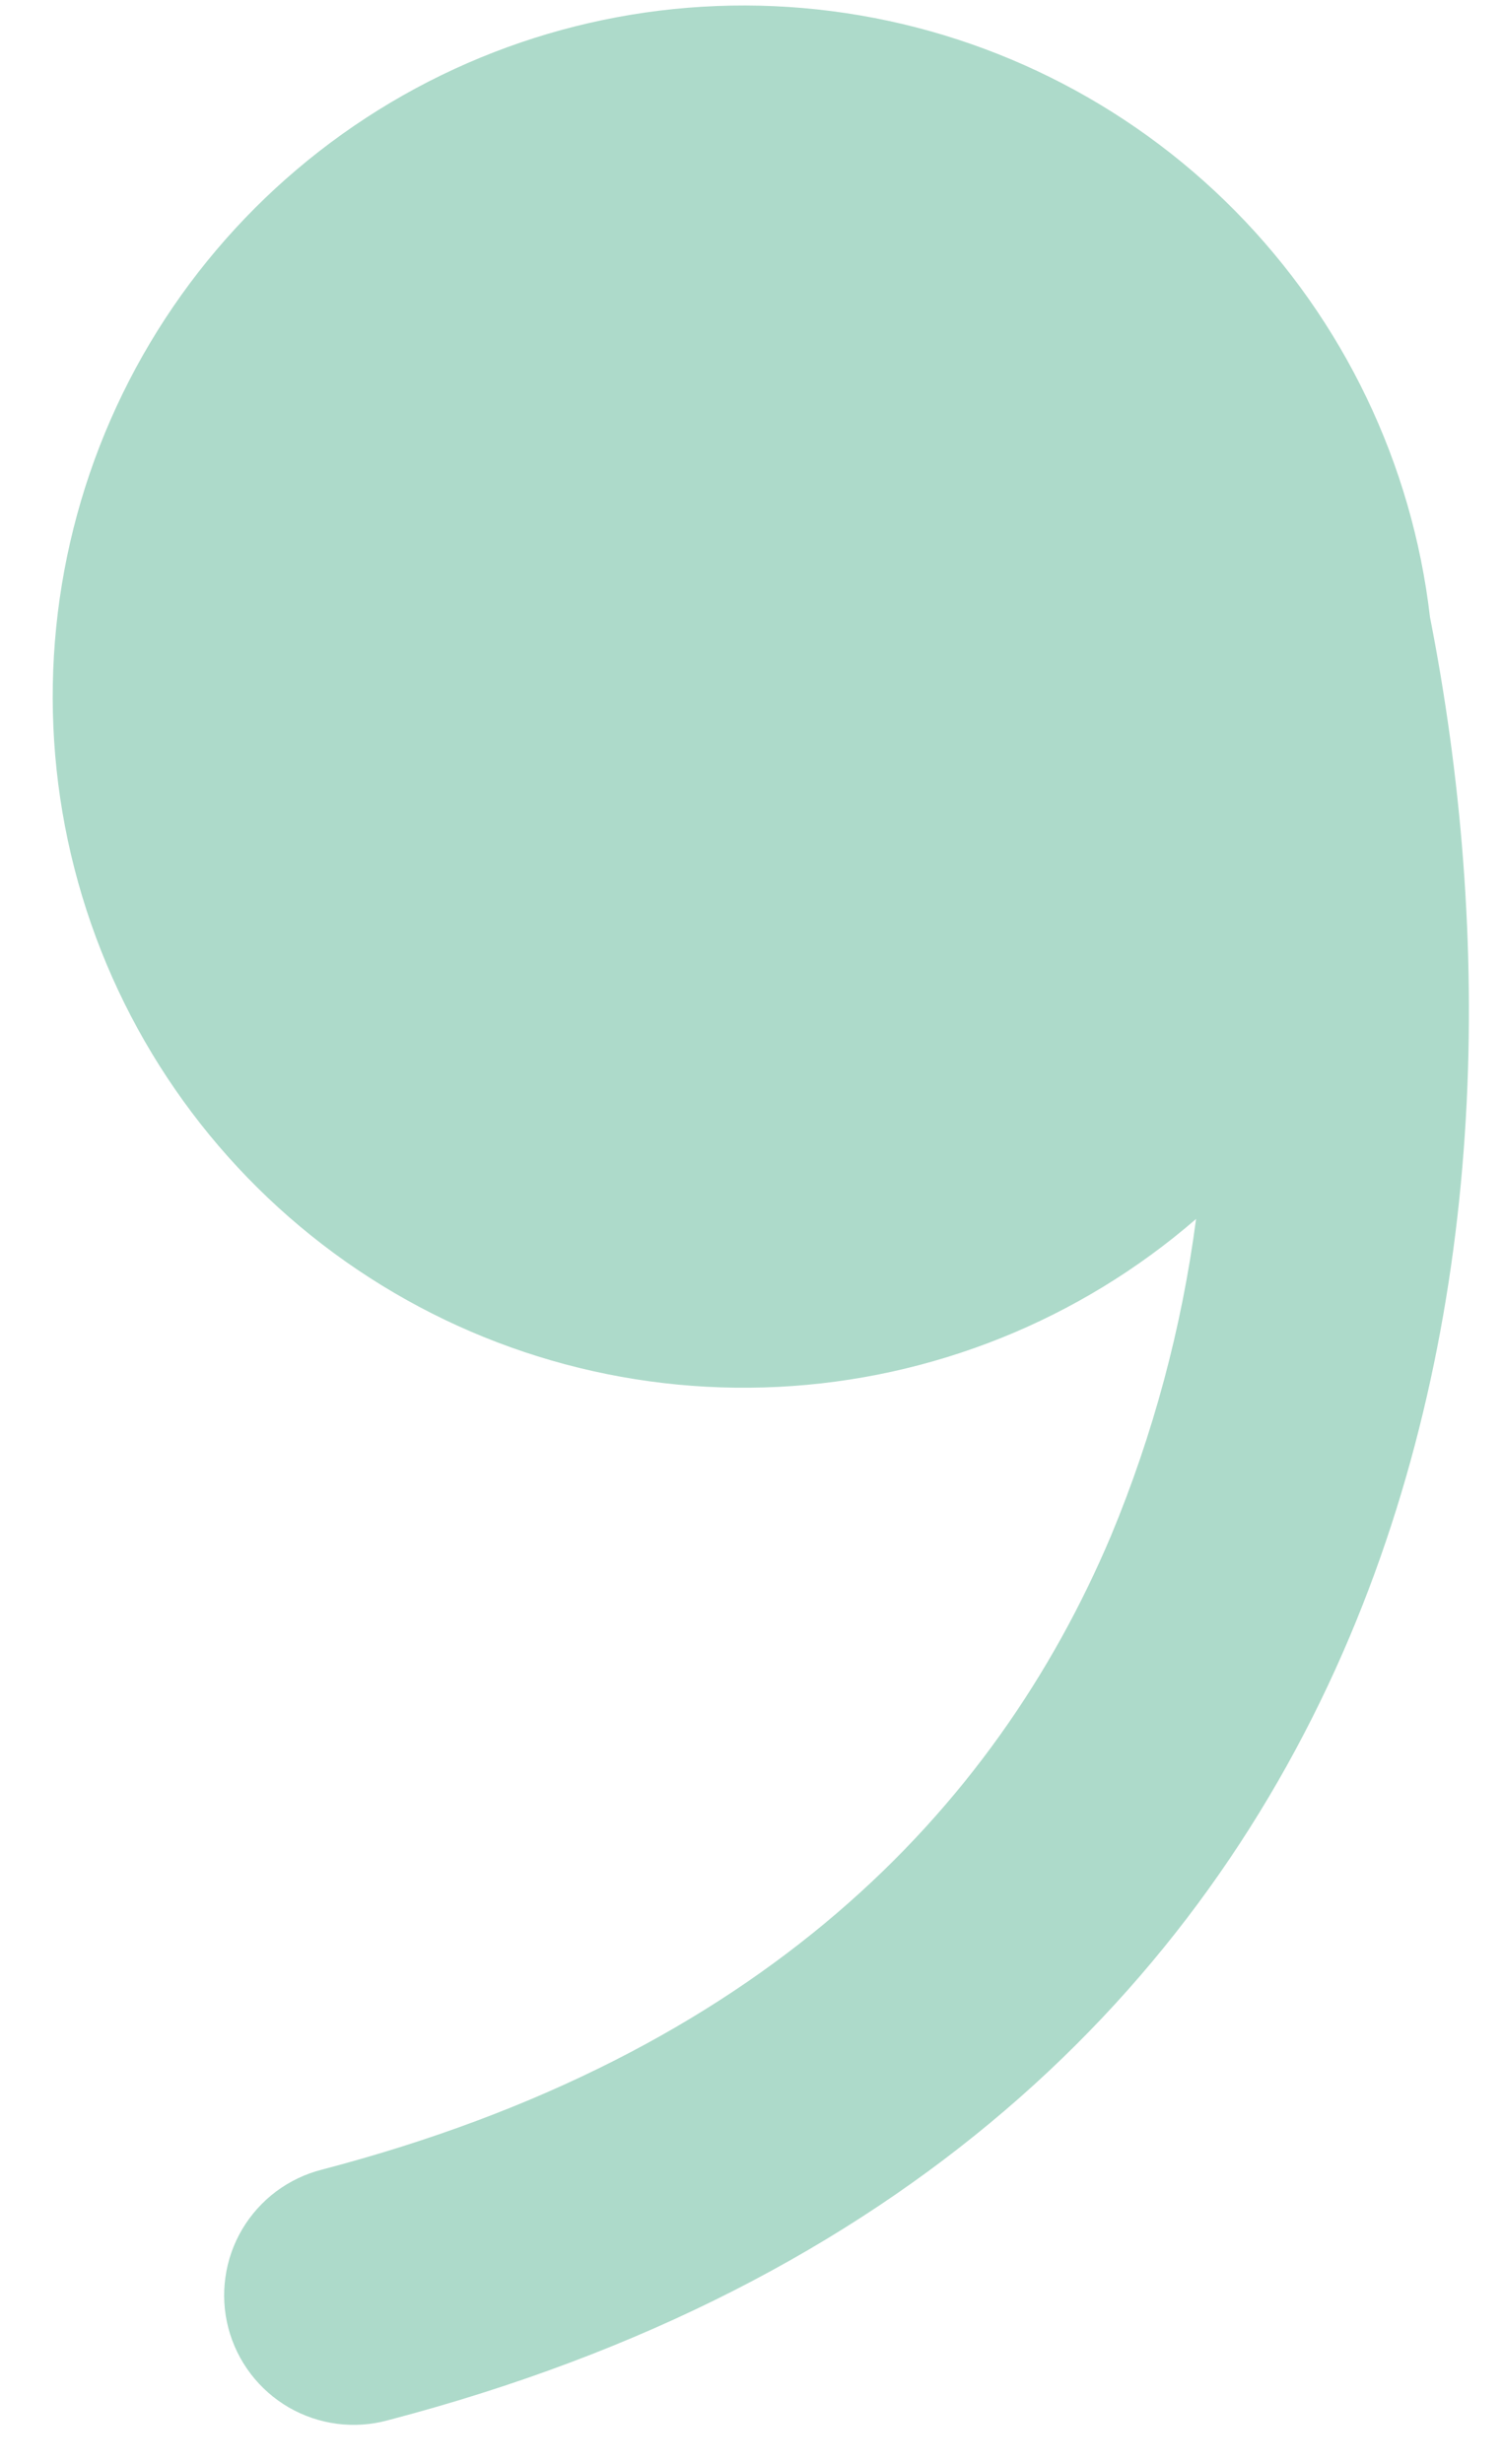 <?xml version="1.0" encoding="UTF-8"?> <svg xmlns="http://www.w3.org/2000/svg" width="25" height="41" viewBox="0 0 25 41" fill="none"> <path d="M19.908 20.283C17.967 21.965 15.519 22.949 12.954 23.077C10.388 23.206 7.854 22.472 5.754 20.993C3.655 19.514 2.11 17.374 1.368 14.915C0.626 12.457 0.728 9.82 1.658 7.426C2.589 5.032 4.294 3.018 6.502 1.706C8.71 0.394 11.293 -0.142 13.841 0.185C16.388 0.512 18.753 1.682 20.558 3.509C22.363 5.337 23.505 7.715 23.801 10.267C24.824 15.47 24.813 21.672 22.467 27.229C19.989 33.094 14.989 38.039 6.453 40.273C6.178 40.348 5.891 40.367 5.609 40.331C5.326 40.294 5.054 40.201 4.807 40.059C4.561 39.916 4.345 39.726 4.172 39.499C4 39.273 3.873 39.014 3.801 38.739C3.729 38.463 3.712 38.176 3.752 37.894C3.791 37.612 3.886 37.34 4.031 37.095C4.176 36.85 4.368 36.636 4.596 36.465C4.825 36.295 5.084 36.171 5.361 36.101C12.637 34.195 16.55 30.15 18.494 25.55C19.195 23.864 19.67 22.093 19.908 20.283Z" fill="#ADDACA"></path> </svg> 